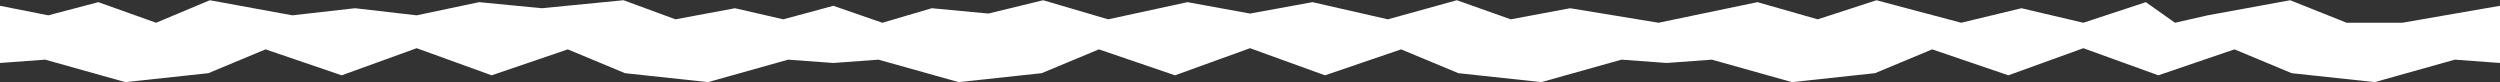 <?xml version="1.0" encoding="UTF-8"?> <svg xmlns="http://www.w3.org/2000/svg" viewBox="0 0 8442.00 278.00" data-guides="{&quot;vertical&quot;:[],&quot;horizontal&quot;:[]}"><rect x="0" y="0" width="8442.00" height="278.00" fill="#333333" stroke="none"/><defs></defs><path fill="#ffffff" stroke="none" fill-opacity="1" stroke-width="1" stroke-opacity="1" id="tSvgaf2fbfb872" title="Path 1" d="M0 19.556C54.333 30.287 108.667 41.019 163 51.75C219.333 36.926 275.667 22.102 332 7.278C397 30.465 462 53.653 527 76.84C587.5 51.486 648 26.132 708.5 0.778C801.378 17.769 894.255 34.76 987.133 51.75C1057.755 43.76 1128.378 35.769 1199 27.778C1268.333 35.769 1337.667 43.76 1407 51.75C1477.353 36.926 1547.707 22.102 1618.06 7.278C1688.54 14.111 1759.02 20.945 1829.5 27.778C1921.5 18.778 2013.5 9.778 2105.5 0.778C2164 22.278 2222.5 43.778 2281 65.278C2348 52.778 2415 40.278 2482 27.778C2536.333 40.278 2590.667 52.778 2645 65.278C2701.333 50.037 2757.667 34.797 2814 19.556C2869.167 38.651 2924.333 57.745 2979.5 76.84C3035.167 60.486 3090.833 44.132 3146.5 27.778C3210.167 33.778 3273.833 39.778 3337.5 45.778C3399.167 30.778 3460.833 15.778 3522.5 0.778C3595.667 22.278 3668.833 43.778 3742 65.278C3831.313 45.945 3920.627 26.611 4009.94 7.278C4080.293 20.111 4150.647 32.945 4221 45.778C4291.353 32.945 4361.707 20.111 4432.06 7.278C4516.873 26.611 4601.687 45.945 4686.5 65.278C4764.167 43.778 4841.833 22.278 4919.5 0.778C4980.167 22.278 5040.833 43.778 5101.5 65.278C5168.333 52.778 5235.167 40.278 5302 27.778C5401.5 44.132 5501 60.486 5600.5 76.84C5711.833 53.653 5823.167 30.465 5934.5 7.278C6002.333 26.611 6070.167 45.945 6138 65.278C6204.167 43.778 6270.333 22.278 6336.5 0.778C6431.833 26.132 6527.167 51.486 6622.5 76.84C6690.333 60.486 6758.167 44.132 6826 27.778C6895.667 44.132 6965.333 60.486 7035 76.84C7105.353 53.653 7175.707 30.465 7246.06 7.278C7278.873 30.465 7311.687 53.653 7344.5 76.84C7381.29 68.477 7418.08 60.114 7454.87 51.75C7547.747 34.76 7640.623 17.769 7733.5 0.778C7797 26.132 7860.5 51.486 7924 76.84C7986.667 76.84 8049.333 76.84 8112 76.84C8222 57.745 8332 38.651 8442 19.556C8442 83.915 8442 148.275 8442 212.634C8391.163 208.897 8340.327 205.161 8289.49 201.424C8199.307 226.709 8109.123 251.993 8018.94 277.278C7925.463 267.224 7831.987 257.171 7738.51 247.117C7674.117 220.303 7609.723 193.489 7545.33 166.675C7459.63 195.883 7373.93 225.09 7288.23 254.298C7203.82 223.785 7119.41 193.273 7035 162.76C6950.59 193.273 6866.18 223.785 6781.77 254.298C6696.07 225.09 6610.37 195.883 6524.67 166.675C6460.277 193.489 6395.883 220.303 6331.49 247.117C6238.013 257.171 6144.537 267.224 6051.06 277.278C5960.877 251.993 5870.693 226.709 5780.51 201.424C5729.673 205.161 5678.837 208.897 5628 212.634C5577.163 208.897 5526.327 205.161 5475.49 201.424C5385.307 226.709 5295.123 251.993 5204.94 277.278C5111.463 267.224 5017.987 257.171 4924.51 247.117C4860.117 220.303 4795.723 193.489 4731.33 166.675C4645.63 195.883 4559.93 225.09 4474.23 254.298C4389.82 223.785 4305.41 193.273 4221 162.76C4136.59 193.273 4052.18 223.785 3967.77 254.298C3882.07 225.09 3796.37 195.883 3710.67 166.675C3646.277 193.489 3581.883 220.303 3517.49 247.117C3424.013 257.171 3330.537 267.224 3237.06 277.278C3146.877 251.993 3056.693 226.709 2966.51 201.424C2915.673 205.161 2864.837 208.897 2814 212.634C2763.163 208.897 2712.327 205.161 2661.49 201.424C2571.307 226.709 2481.123 251.993 2390.94 277.278C2297.463 267.224 2203.987 257.171 2110.51 247.117C2046.117 220.303 1981.723 193.489 1917.33 166.675C1831.63 195.883 1745.93 225.09 1660.23 254.298C1575.82 223.785 1491.41 193.273 1407 162.76C1322.59 193.273 1238.18 223.785 1153.77 254.298C1068.07 225.09 982.37 195.883 896.67 166.675C832.277 193.489 767.883 220.303 703.49 247.117C610.013 257.171 516.537 267.224 423.06 277.278C332.876 251.993 242.692 226.709 152.508 201.424C101.672 205.161 50.836 208.897 0 212.634C0 148.275 0 83.915 0 19.556Z"></path></svg> 